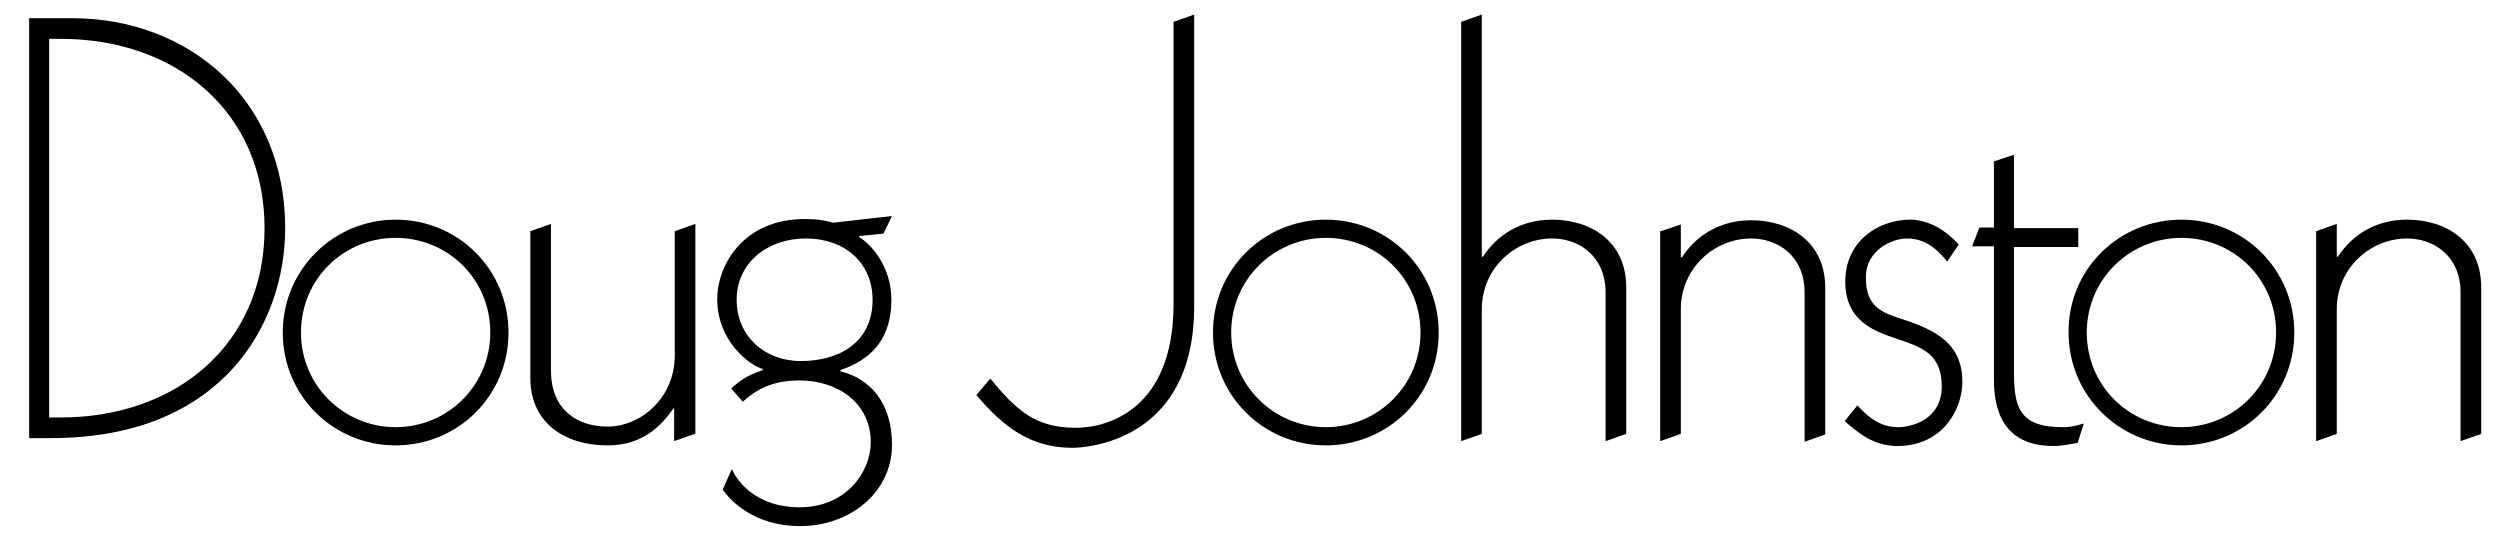 <?xml version="1.0" encoding="utf-8"?>
<!-- Generator: Adobe Illustrator 22.1.0, SVG Export Plug-In . SVG Version: 6.00 Build 0)  -->
<svg version="1.1" id="Layer_1" xmlns="http://www.w3.org/2000/svg" xmlns:xlink="http://www.w3.org/1999/xlink" x="0px" y="0px"
	 viewBox="0 0 412 88" style="enable-background:new 0 0 412 88;" xml:space="preserve">
<g>
	<path d="M4.8,3h7.1C31.1,3,47,16.4,47,37.6c0,15.6-10.2,34.6-38.6,34.6H4.8V3z M8.1,68.8H10c19.1,0,33.6-12.1,33.6-31.2
		S29.1,6.4,10,6.4H8.1V68.8z"/>
	<path d="M65.2,36.2c10.3,0,18.6,8.2,18.6,18.6c0,10.5-8.4,18.6-18.6,18.6c-10.3,0-18.6-8.2-18.6-18.6C46.6,44.4,55,36.2,65.2,36.2z
		 M65.2,70.4c8.5,0,15.6-6.8,15.6-15.6s-7-15.6-15.6-15.6s-15.6,6.8-15.6,15.6S56.7,70.4,65.2,70.4z"/>
	<path d="M114.5,71.5l-3.4,1.2v-5.4H111c-2,2.8-5,6.1-10.9,6.1c-7,0-12.7-3.7-12.7-11.1V38.1l3.4-1.2v24.2c0,6.3,4.2,9.2,9.3,9.2
		c5.6,0,11.1-4.8,11.1-11.7V38.1l3.4-1.2V71.5z"/>
	<path d="M145.6,38.5l-4,0.4v0.2c1.8,1,5.3,4.7,5.3,10.3c0,8.2-5.4,10.5-8.4,11.6v0.2c5,1.2,8.5,5.3,8.5,12.1
		c0,7.9-7,13.4-15.1,13.4c-8,0-11.8-4.6-12.8-6l1.5-3.4c0.6,1.4,3.5,6.3,11.2,6.3s11.7-5.9,11.7-10.7c0-6.6-5.6-10.2-11.7-10.2
		c-4.9,0-7.3,1.7-9.4,3.5l-1.9-2.2c1.3-1.1,2.4-2.1,5.2-3v-0.2c-2.2-0.6-7.5-4.6-7.5-11.5c0-5.6,4.3-13.2,14.4-13.2
		c2.5,0,3.6,0.3,4.7,0.6l9.7-1.1L145.6,38.5z M121.4,49.4c0,5.9,4.5,10.1,10.6,10.1c6.2,0,11.8-3,11.8-10.1c0-6.1-4.6-10.1-11-10.1
		C126.5,39.3,121.4,43.3,121.4,49.4z"/>
	<path d="M196.8,50.5c0,22.4-18,23.3-20.1,23.3c-6.9,0-11.4-3.5-15.8-8.7l2.3-2.7c4.3,5.2,7.4,8.1,14.1,8.1c5.2,0,16.1-3,16.1-20.4
		V3.6l3.4-1.2V50.5z"/>
	<path d="M218.5,36.2c10.3,0,18.6,8.2,18.6,18.6c0,10.5-8.4,18.6-18.6,18.6c-10.3,0-18.6-8.2-18.6-18.6
		C199.9,44.4,208.2,36.2,218.5,36.2z M218.5,70.4c8.5,0,15.6-6.8,15.6-15.6s-7-15.6-15.6-15.6c-8.5,0-15.6,6.8-15.6,15.6
		S210,70.4,218.5,70.4z"/>
	<path d="M240.8,3.6l3.4-1.2v39.9h0.2c2.2-3.4,6-6.1,11.4-6.1c6.5,0,12.2,3.7,12.2,11.1v24.2l-3.4,1.2V48.2c0-6-4.4-8.9-8.8-8.9
		c-6,0-11.6,4.8-11.6,11.7v20.5l-3.4,1.2V3.6z"/>
	<path d="M273.7,38.1L277,37v5.4h0.2c2.2-3.4,6-6.1,11.4-6.1c6.5,0,12.2,3.7,12.2,11.1v24.2l-3.4,1.2V48.2c0-6-4.4-8.9-8.8-8.9
		c-6,0-11.6,4.8-11.6,11.7v20.5l-3.4,1.2V38.1z"/>
	<path d="M320.9,43.1c-1.1-1.3-3.1-3.8-6.6-3.8c-2.7,0-6.8,2.1-6.8,6.3c0,3.5,1,5.4,5.1,6.7c5.2,1.7,10.8,3.6,10.8,10.6
		c0,4.6-3.3,10.6-10.7,10.6c-3.9,0-6.4-2.1-8.7-4.1l2.1-2.6c1.2,1.3,3.3,3.6,6.7,3.6c2.3,0,7.2-1.3,7.2-6.7c0-5.5-3.4-6.5-7.5-7.9
		c-3.5-1.2-8.4-2.8-8.4-9.4c0-6.7,5.5-10.2,10.7-10.2c2.3,0,5.3,1.1,8,4.1L320.9,43.1z"/>
	<path d="M331.9,25.5v12.1h10.6v3.1h-10.6v20.4c0,5.8,0.7,9.3,8,9.3c1.4,0,2.1-0.2,3.5-0.6l-1,3.2c-2.9,0.5-3.2,0.5-4,0.5
		c-9.8,0-9.8-8.4-9.8-11.5V40.6H325l1.2-3.1h2.4V26.6L331.9,25.5z"/>
	<path d="M359.5,36.2c10.3,0,18.6,8.2,18.6,18.6c0,10.5-8.4,18.6-18.6,18.6s-18.6-8.2-18.6-18.6C340.8,44.4,349.2,36.2,359.5,36.2z
		 M359.5,70.4c8.5,0,15.6-6.8,15.6-15.6s-7-15.6-15.6-15.6c-8.5,0-15.6,6.8-15.6,15.6S350.9,70.4,359.5,70.4z"/>
	<path d="M381.7,38.1l3.4-1.2v5.4h0.2c2.2-3.4,6-6.1,11.4-6.1c6.5,0,12.2,3.7,12.2,11.1v24.2l-3.4,1.2V48.2c0-6-4.4-8.9-8.8-8.9
		c-6,0-11.6,4.8-11.6,11.7v20.5l-3.4,1.2V38.1z"/>
</g>
</svg>
